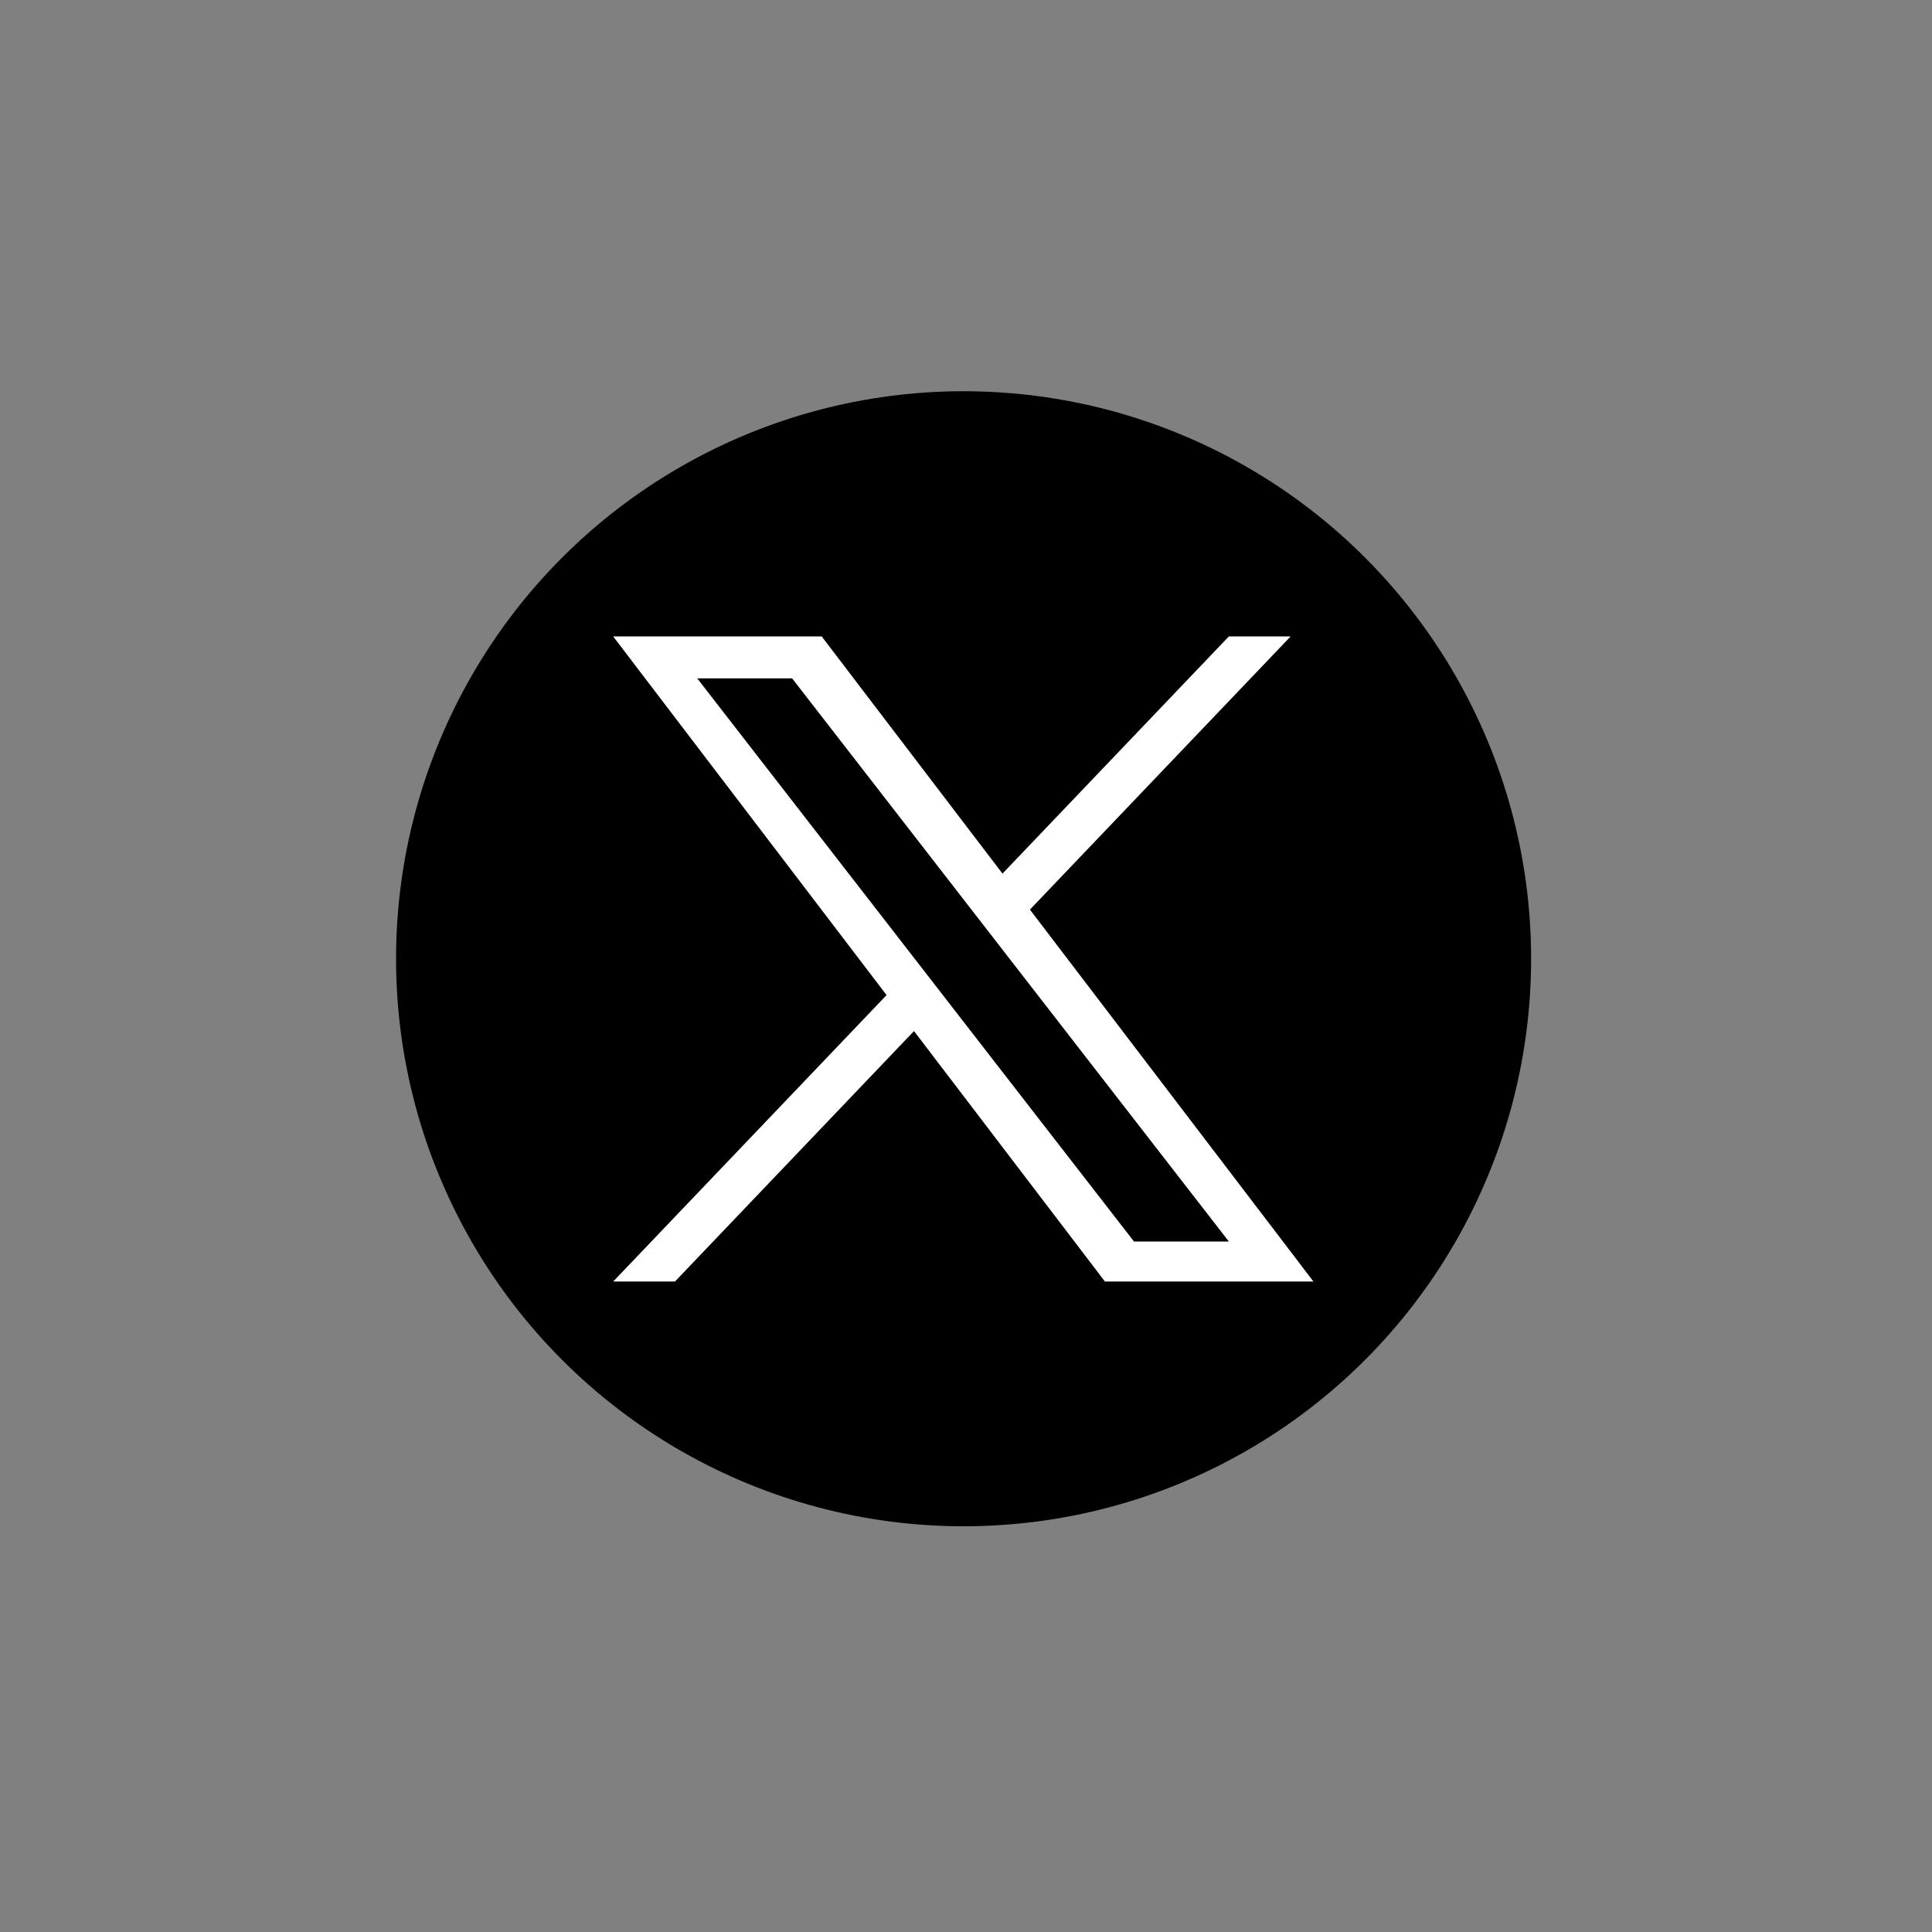 <svg id="tiktok_logo" xmlns="http://www.w3.org/2000/svg" width="400" height="400" viewBox="0 0 400 400">
  <rect x="0" y="0" width="400" height="400" fill="#808080" stroke="none"/>
  <rect id="Rectángulo_1" data-name="Rectángulo 1" width="400" height="400" fill="none"/>
  <g id="Grupo_4" data-name="Grupo 4" transform="translate(-504.901 -811.286)">
    <circle id="Elipse_1" data-name="Elipse 1" cx="117.5" cy="117.5" r="117.5" transform="translate(586.901 892.286)"/>
    <path id="logo" d="M86.282,56.552,140.253,0h-12.79L80.6,49.1,43.171,0H0L56.6,74.253,0,133.556H12.79L62.279,81.7l39.528,51.855h43.171l-58.7-77ZM68.764,74.907l-5.735-7.394L17.4,8.679H37.044L73.868,56.16,79.6,63.554l47.867,61.718H107.825L68.764,74.91Z" transform="translate(631.855 943.056)" fill="#fff"/>
  </g>
</svg>
